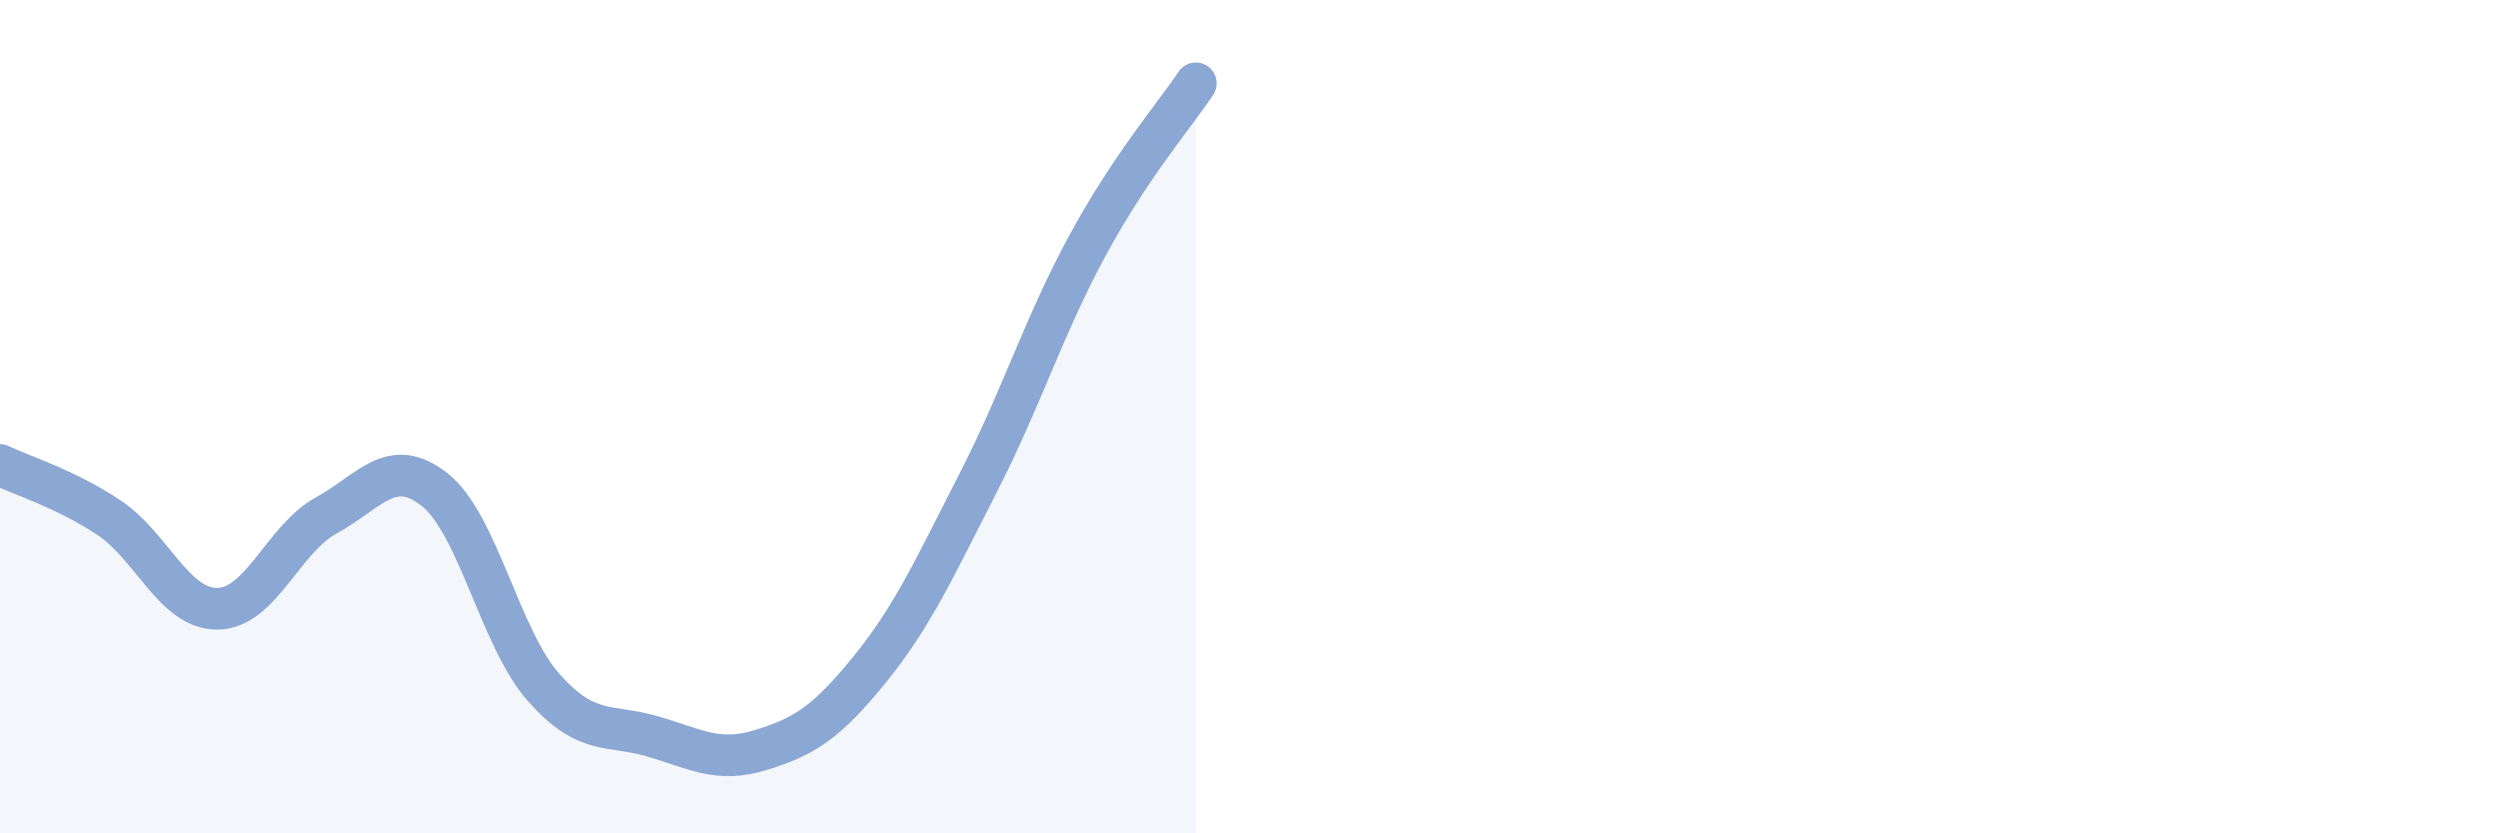 
    <svg width="60" height="20" viewBox="0 0 60 20" xmlns="http://www.w3.org/2000/svg">
      <path
        d="M 0,11.16 C 0.52,11.41 1.57,11.73 2.61,12.42 C 3.65,13.11 4.18,14.62 5.22,14.61 C 6.26,14.6 6.79,12.94 7.83,12.37 C 8.87,11.8 9.39,10.93 10.43,11.75 C 11.47,12.57 12,15.31 13.04,16.49 C 14.08,17.67 14.61,17.37 15.65,17.67 C 16.69,17.97 17.22,18.32 18.26,18 C 19.3,17.68 19.83,17.35 20.87,16.07 C 21.91,14.79 22.44,13.61 23.48,11.58 C 24.52,9.55 25.05,7.83 26.09,5.91 C 27.13,3.99 28.18,2.78 28.7,2L28.7 20L0 20Z"
        fill="#8ba7d3"
        opacity="0.1"
        stroke-linecap="round"
        stroke-linejoin="round"
      />
      <path
        d="M 0,11.16 C 0.52,11.41 1.57,11.73 2.61,12.42 C 3.65,13.11 4.18,14.62 5.22,14.61 C 6.26,14.6 6.79,12.94 7.83,12.37 C 8.87,11.8 9.39,10.93 10.43,11.75 C 11.47,12.57 12,15.31 13.04,16.49 C 14.08,17.67 14.61,17.37 15.65,17.67 C 16.69,17.97 17.22,18.32 18.26,18 C 19.3,17.68 19.83,17.35 20.87,16.07 C 21.91,14.79 22.44,13.61 23.48,11.58 C 24.52,9.55 25.05,7.83 26.09,5.91 C 27.13,3.99 28.18,2.78 28.7,2"
        stroke="#8ba7d3"
        stroke-width="1"
        fill="none"
        stroke-linecap="round"
        stroke-linejoin="round"
      />
    </svg>
  